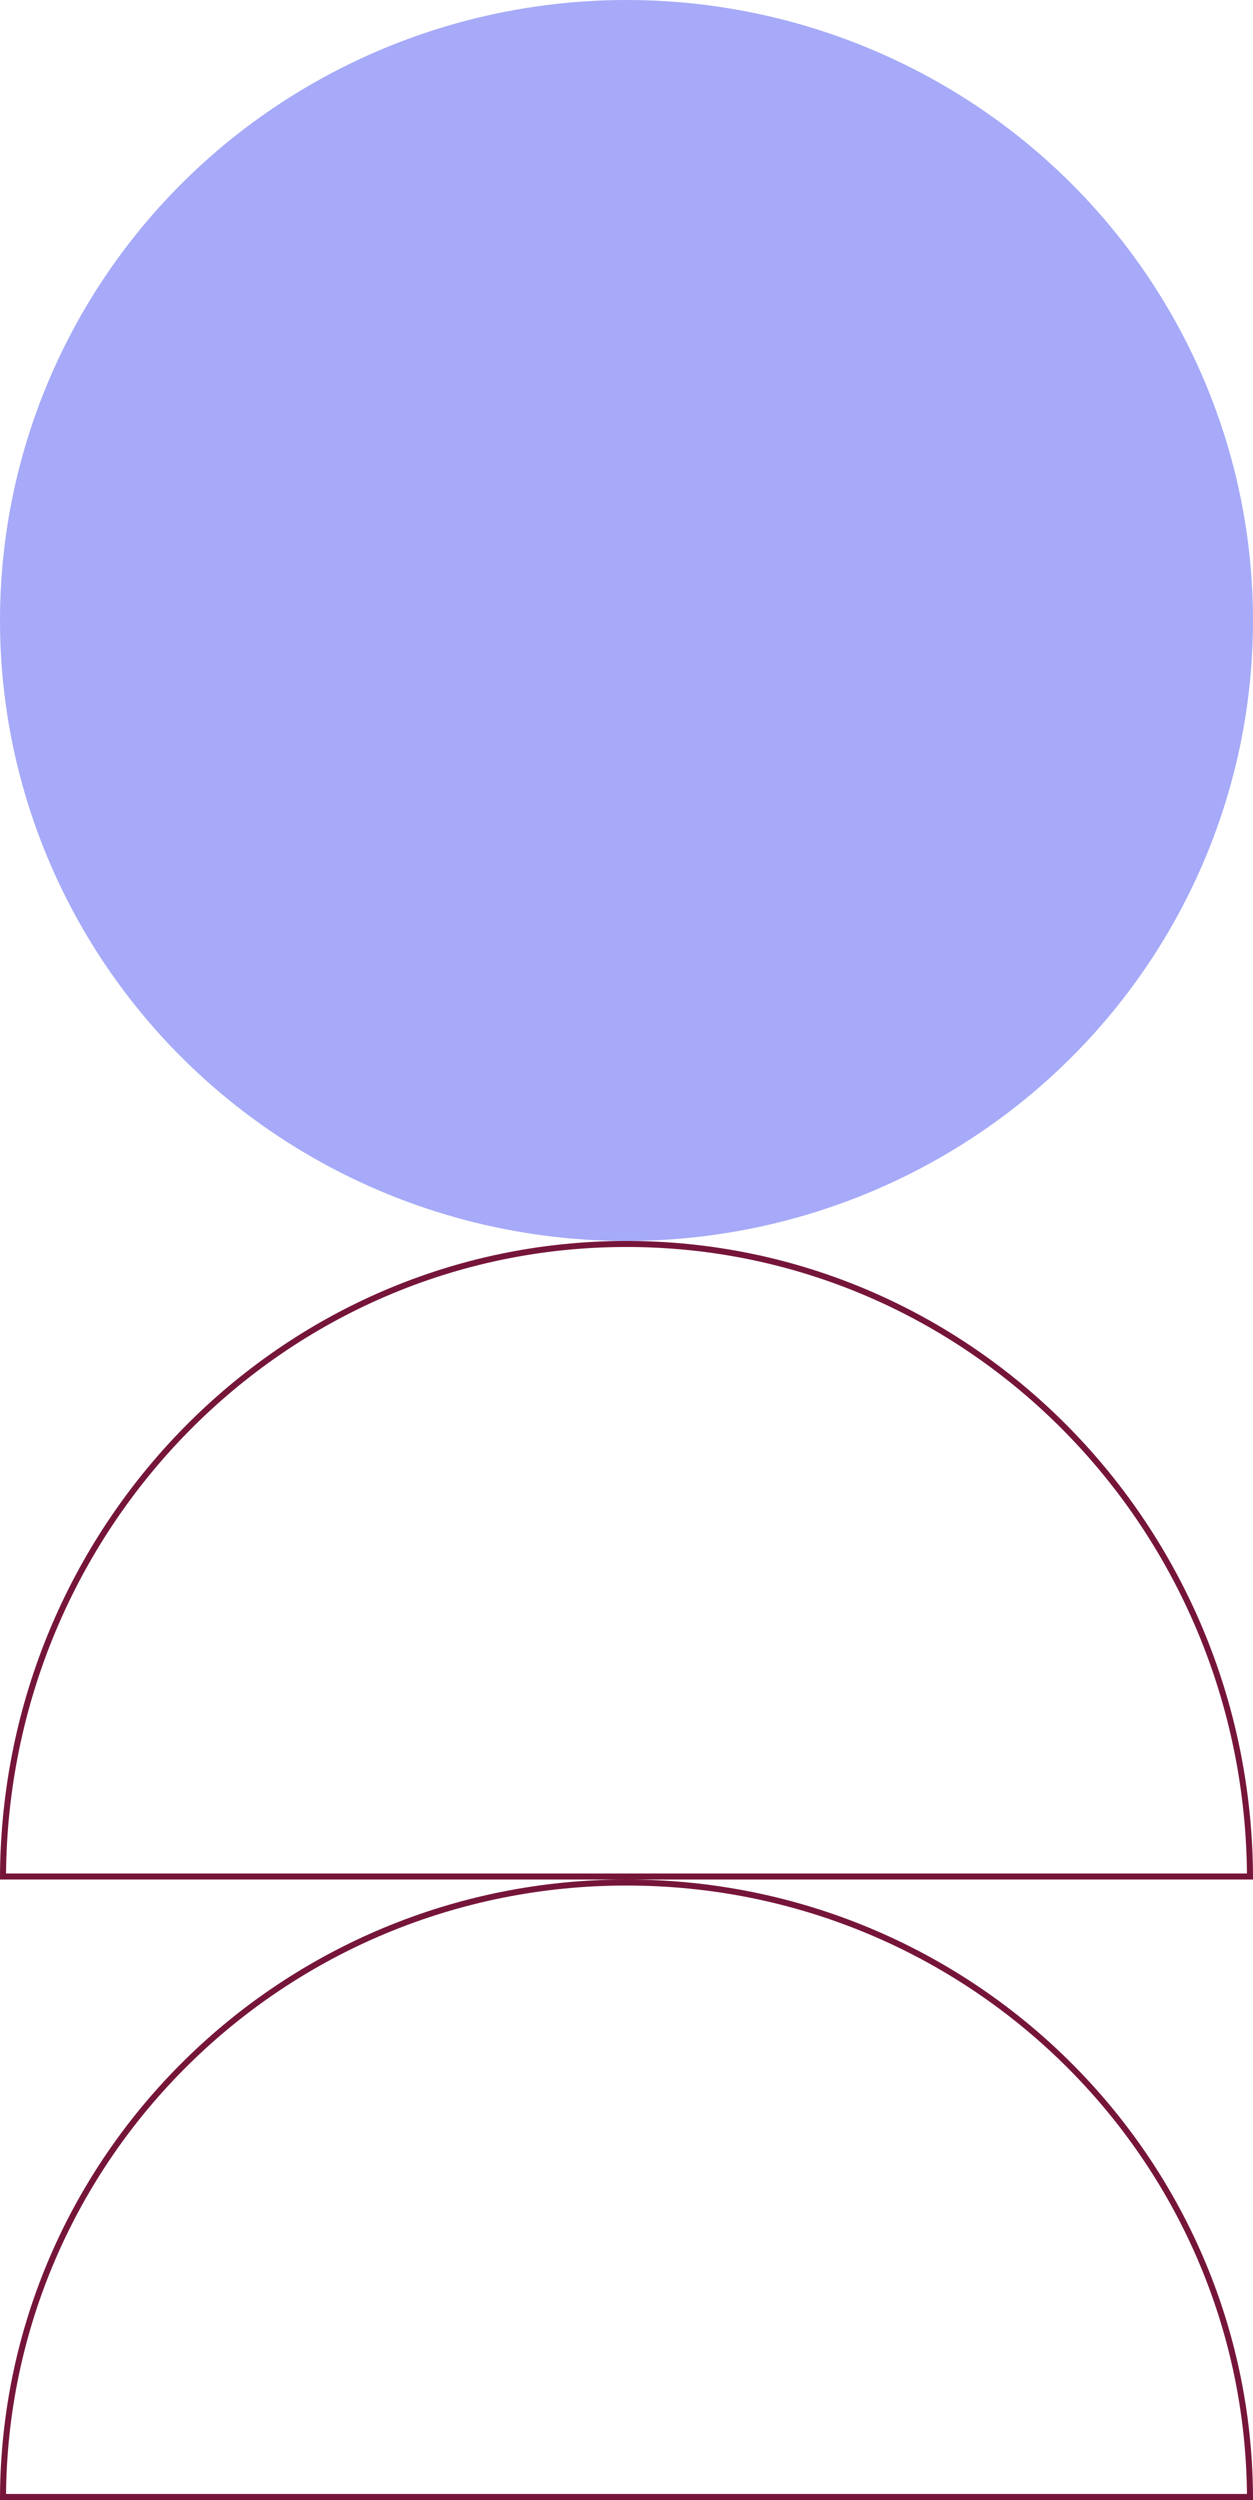 <?xml version="1.0" encoding="UTF-8"?>
<svg id="Layer_2" data-name="Layer 2" xmlns="http://www.w3.org/2000/svg" viewBox="0 0 208 415">
  <defs>
    <style>
      .cls-1 {
        fill: none;
        stroke: #76153a;
      }

      .cls-2 {
        fill: #a6aaf8;
      }
    </style>
  </defs>
  <g id="Layer_1-2" data-name="Layer 1">
    <ellipse class="cls-2" cx="104" cy="103" rx="104" ry="103"/>
    <path class="cls-1" d="M207.5,311.5c-.26-58.04-46.51-105-103.5-105S.77,253.46.5,311.5h206.99Z"/>
    <path class="cls-1" d="M207.5,414.5c-.27-56.38-46.5-102-103.5-102S.77,358.12.5,414.5h206.99Z"/>
  </g>
</svg>